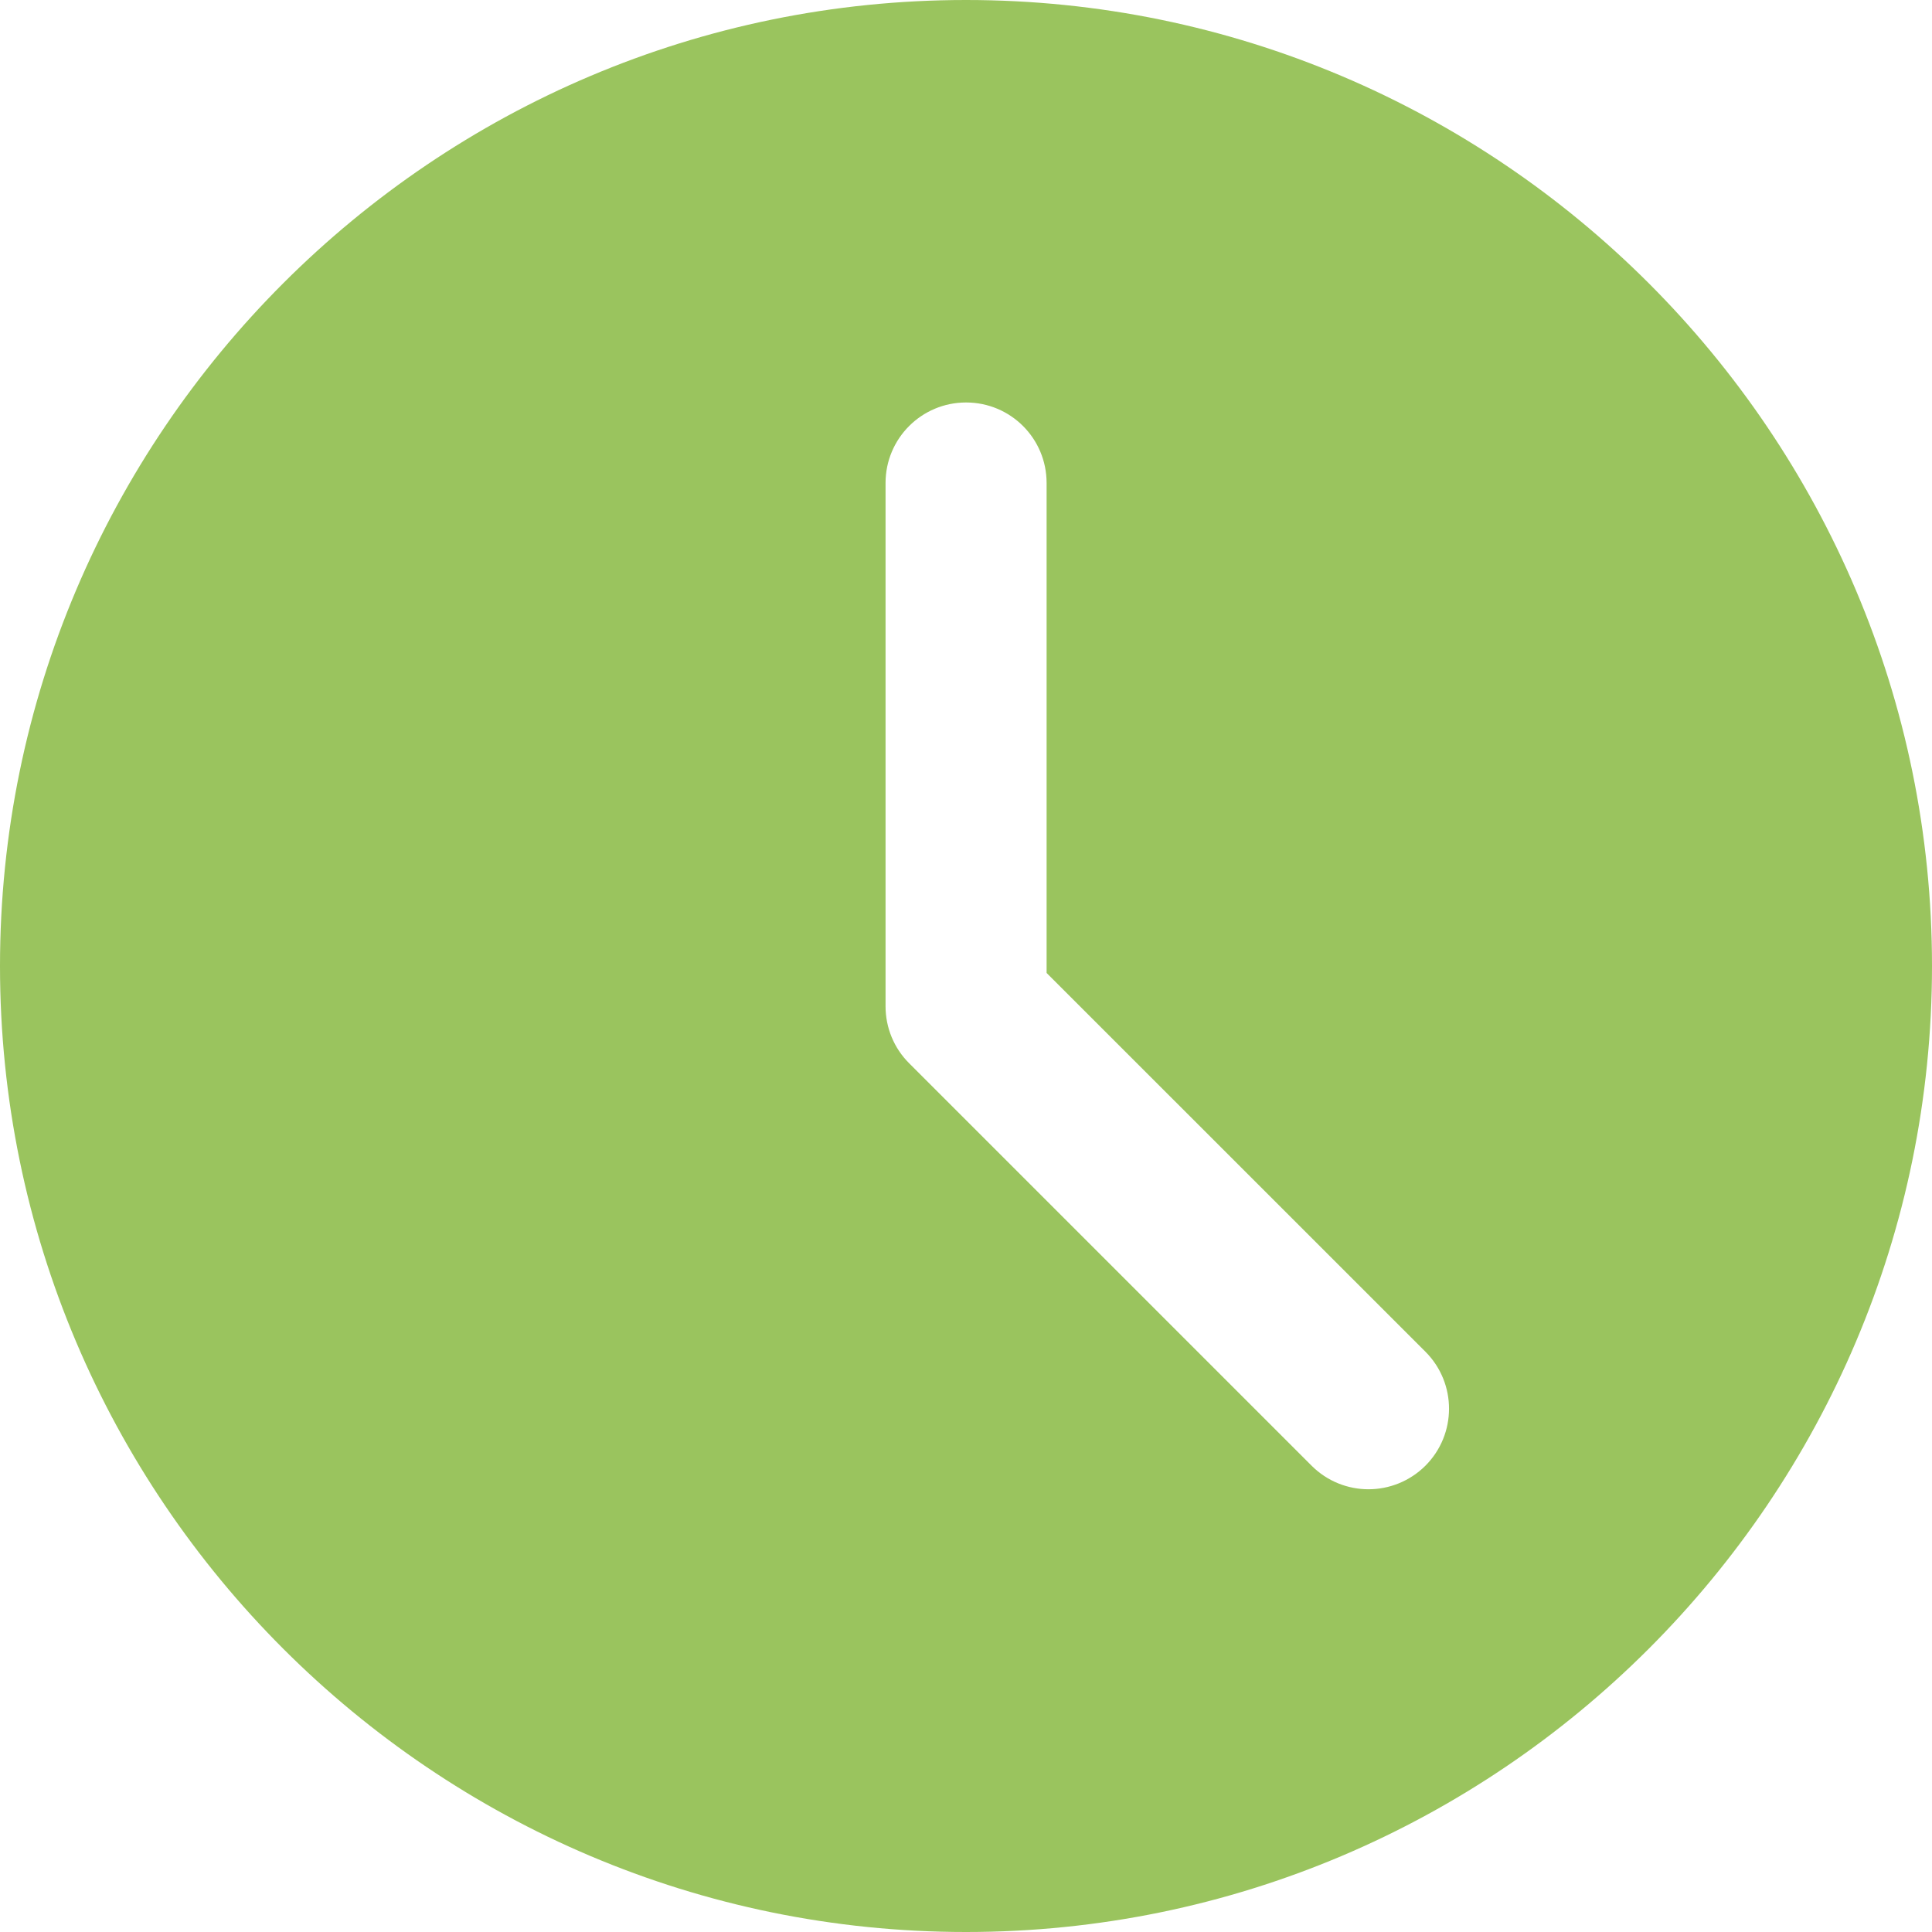 <?xml version="1.0" encoding="utf-8"?>
<!-- Generator: Adobe Illustrator 15.1.0, SVG Export Plug-In . SVG Version: 6.00 Build 0)  -->
<!DOCTYPE svg PUBLIC "-//W3C//DTD SVG 1.1//EN" "http://www.w3.org/Graphics/SVG/1.1/DTD/svg11.dtd">
<svg version="1.1" id="Слой_1" xmlns="http://www.w3.org/2000/svg" xmlns:xlink="http://www.w3.org/1999/xlink" x="0px" y="0px"
	 width="25px" height="25px" viewBox="243.5 243.5 25 25" enable-background="new 243.5 243.5 25 25" xml:space="preserve">
<path fill="#9ac45e" d="M256,243.5c-6.893,0-12.5,5.607-12.5,12.5s5.607,12.5,12.5,12.5s12.5-5.607,12.5-12.5
	S262.893,243.5,256,243.5z M261.945,262.466c-0.204,0.203-0.471,0.305-0.737,0.305s-0.533-0.102-0.736-0.305l-5.208-5.208
	c-0.196-0.195-0.305-0.46-0.305-0.737v-6.771c0-0.576,0.466-1.042,1.042-1.042s1.042,0.465,1.042,1.042v6.34l4.903,4.902
	C262.352,261.4,262.352,262.058,261.945,262.466z"/>
</svg>
